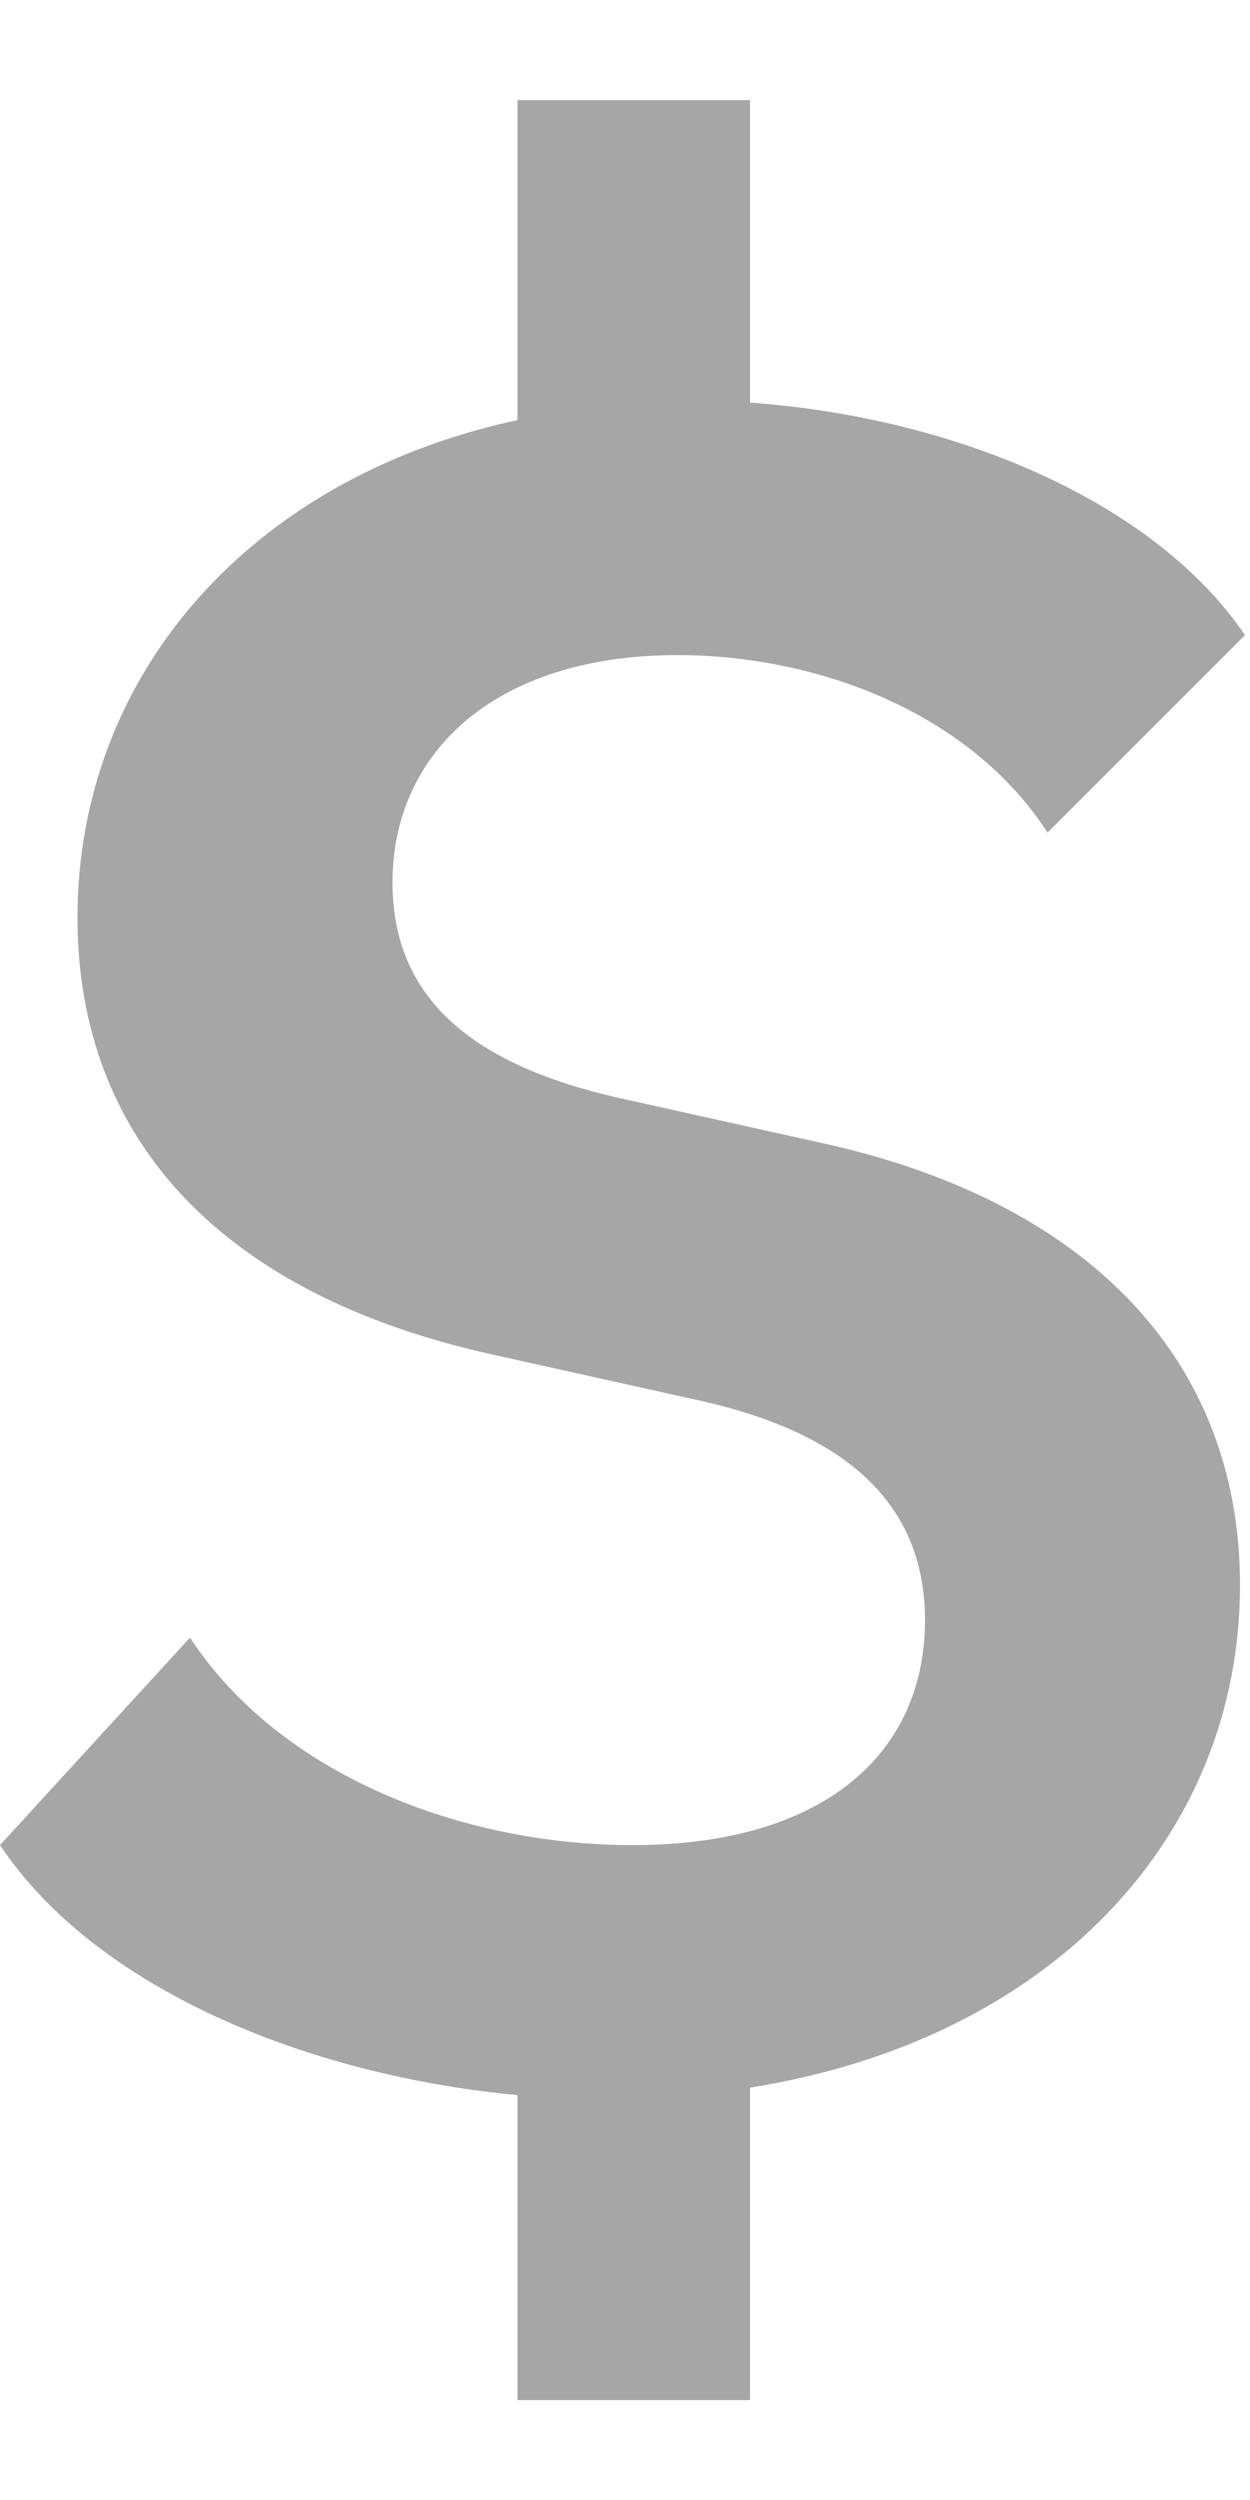 <svg width="12" height="24" viewBox="0 0 12 24" fill="none" xmlns="http://www.w3.org/2000/svg">
<path d="M4.968 23.041V20.113C2.928 19.921 0.912 19.081 0 17.713L1.824 15.721C2.688 17.041 4.44 17.713 6.072 17.713C7.92 17.713 8.88 16.825 8.88 15.553C8.88 14.521 8.232 13.777 6.696 13.441L4.752 13.009C2.112 12.433 0.744 10.921 0.744 8.809C0.744 6.481 2.4 4.585 4.968 4.033V0.961H7.2V3.865C9.192 4.009 11.088 4.825 11.952 6.097L10.056 7.993C9.312 6.841 7.848 6.289 6.504 6.289C4.752 6.289 3.768 7.225 3.768 8.473C3.768 9.601 4.56 10.225 5.928 10.537L7.872 10.969C10.416 11.521 11.904 13.033 11.904 15.217C11.904 17.641 10.08 19.585 7.2 20.041V23.041H4.968Z" fill="#A6A6A6"/>
</svg>
